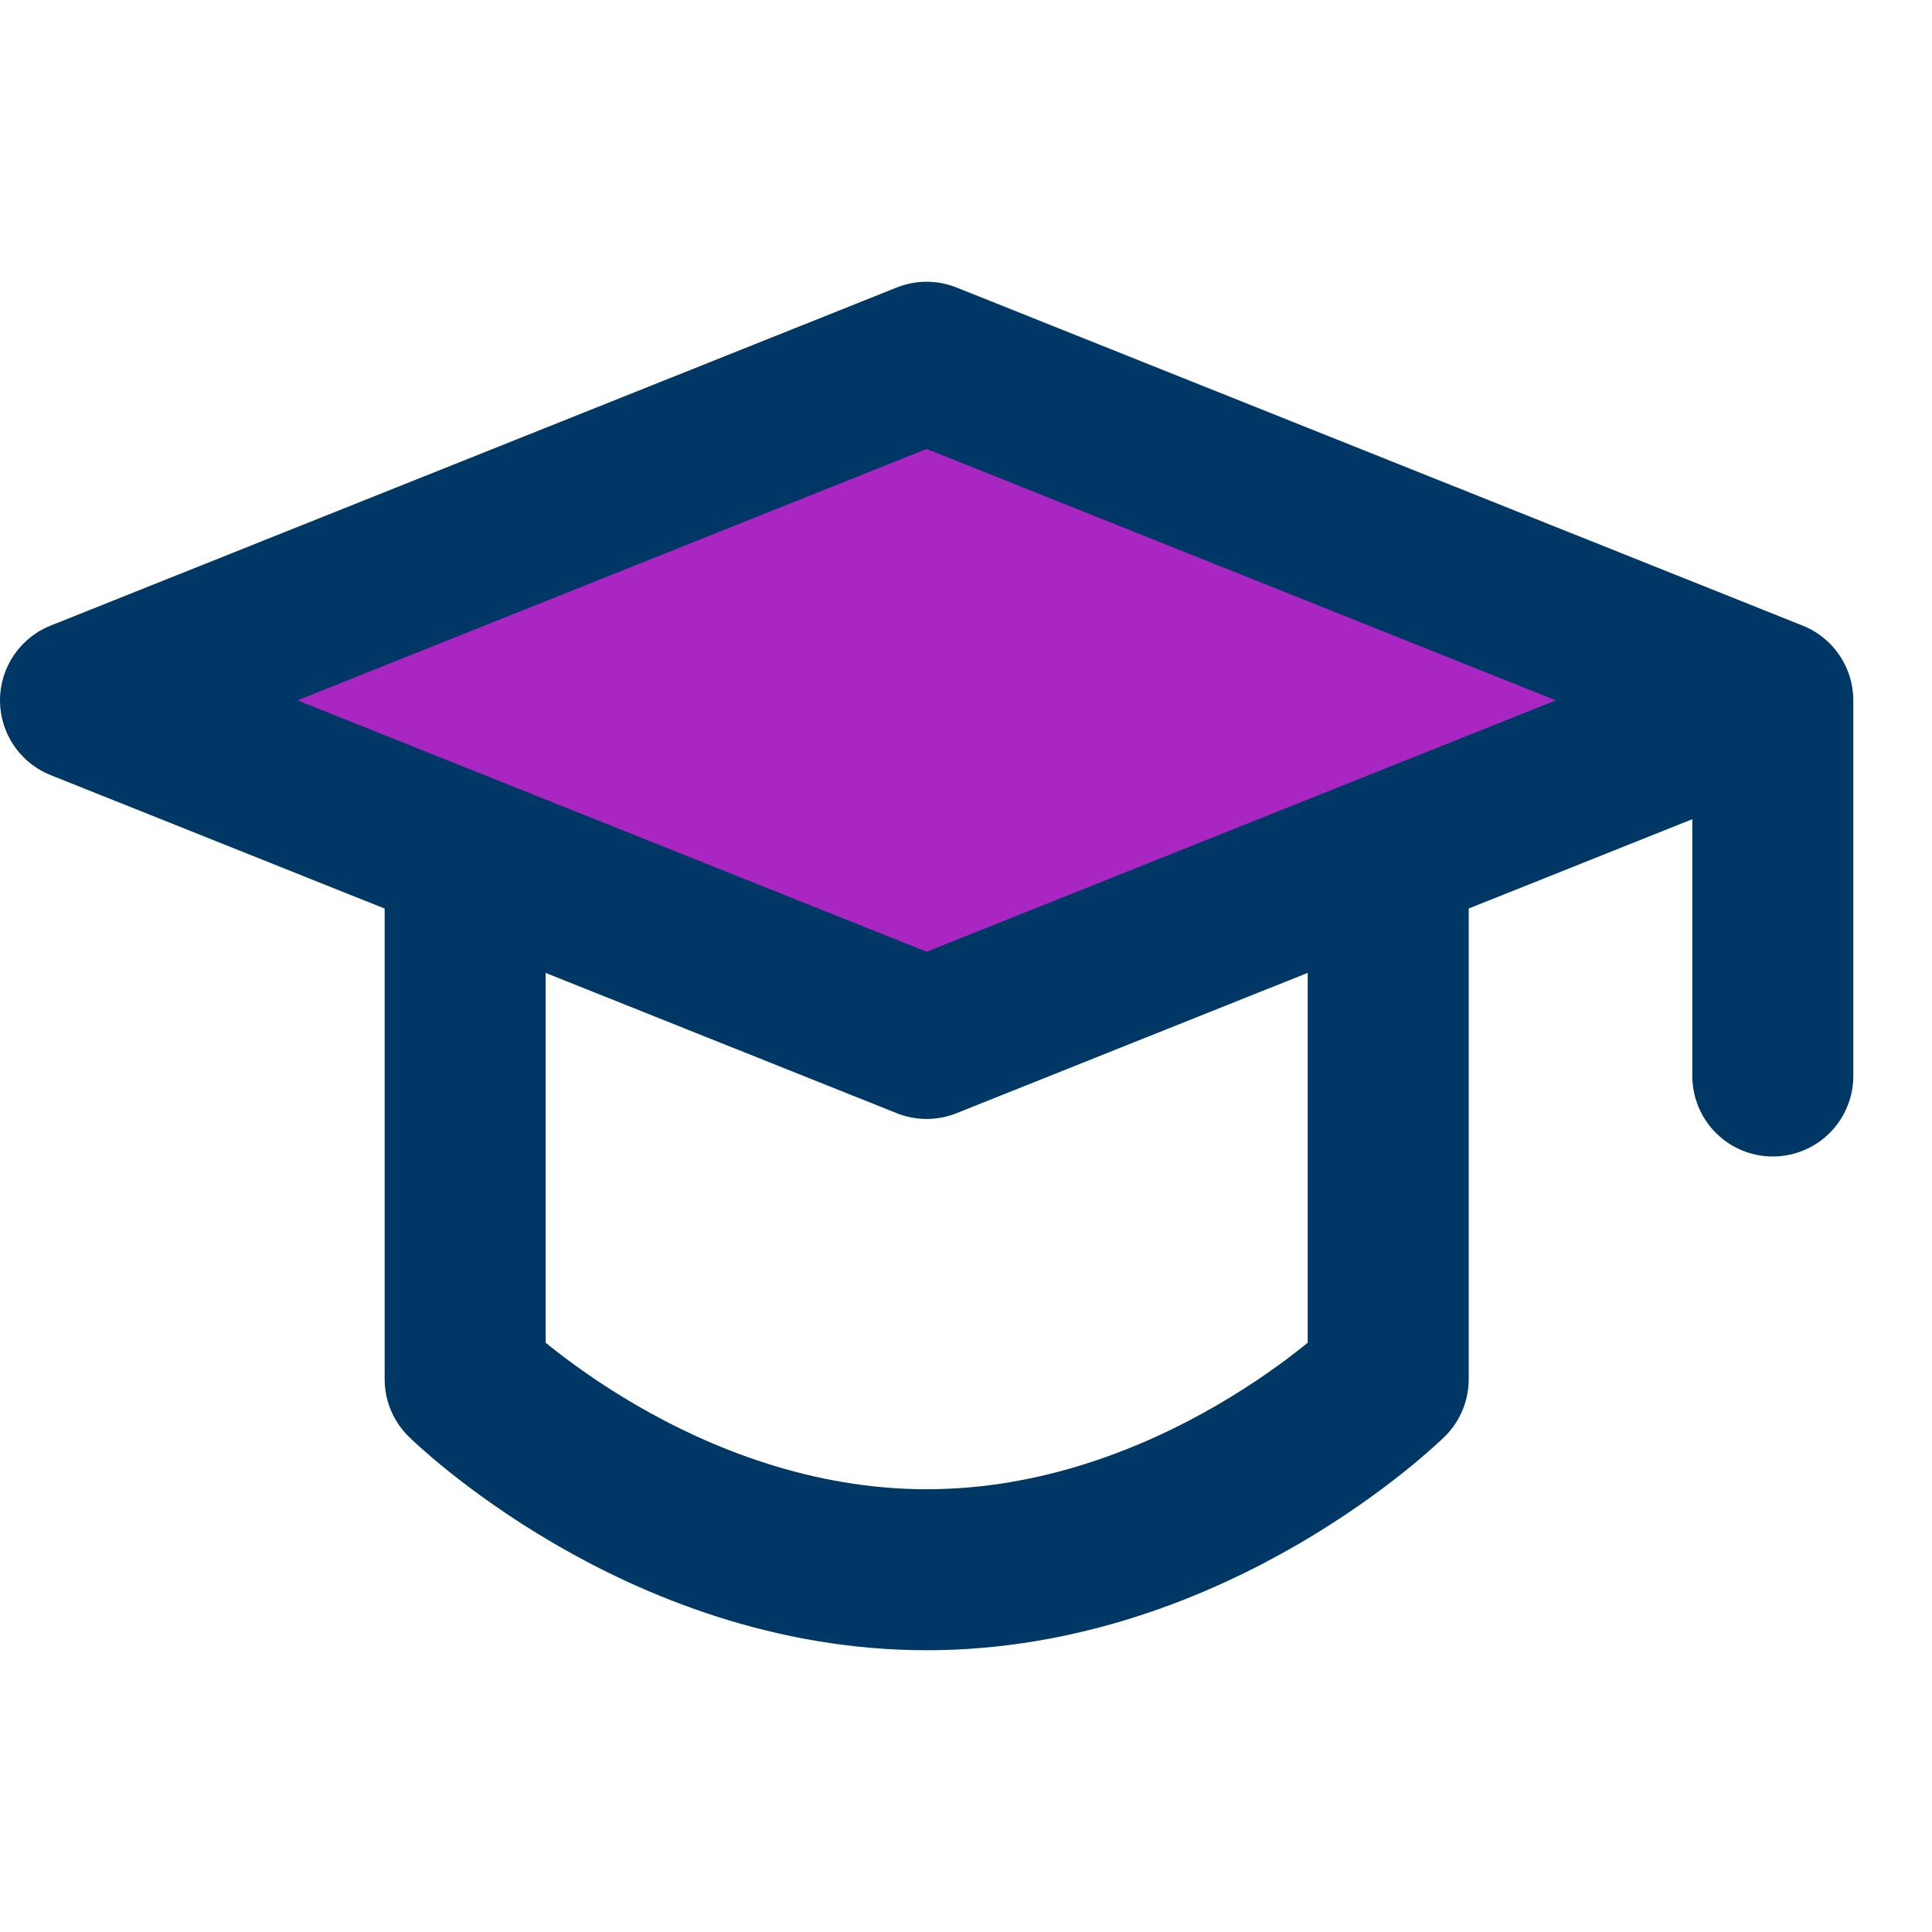 <svg xmlns="http://www.w3.org/2000/svg" width="160" height="160" viewBox="0 0 160 160" fill="none"><path d="M6.667 58L76.74 30L146.814 58L76.74 86L6.667 58Z" fill="#AA26C3" stroke="#003865" stroke-width="13.333" stroke-linejoin="round"></path><path d="M146.816 58.366V89.109M38.523 72.749V114.222C38.523 114.222 54.556 129.999 76.743 129.999C98.933 129.999 114.966 114.222 114.966 114.222V72.749" stroke="#003865" stroke-width="13.333" stroke-linecap="round" stroke-linejoin="round"></path></svg>